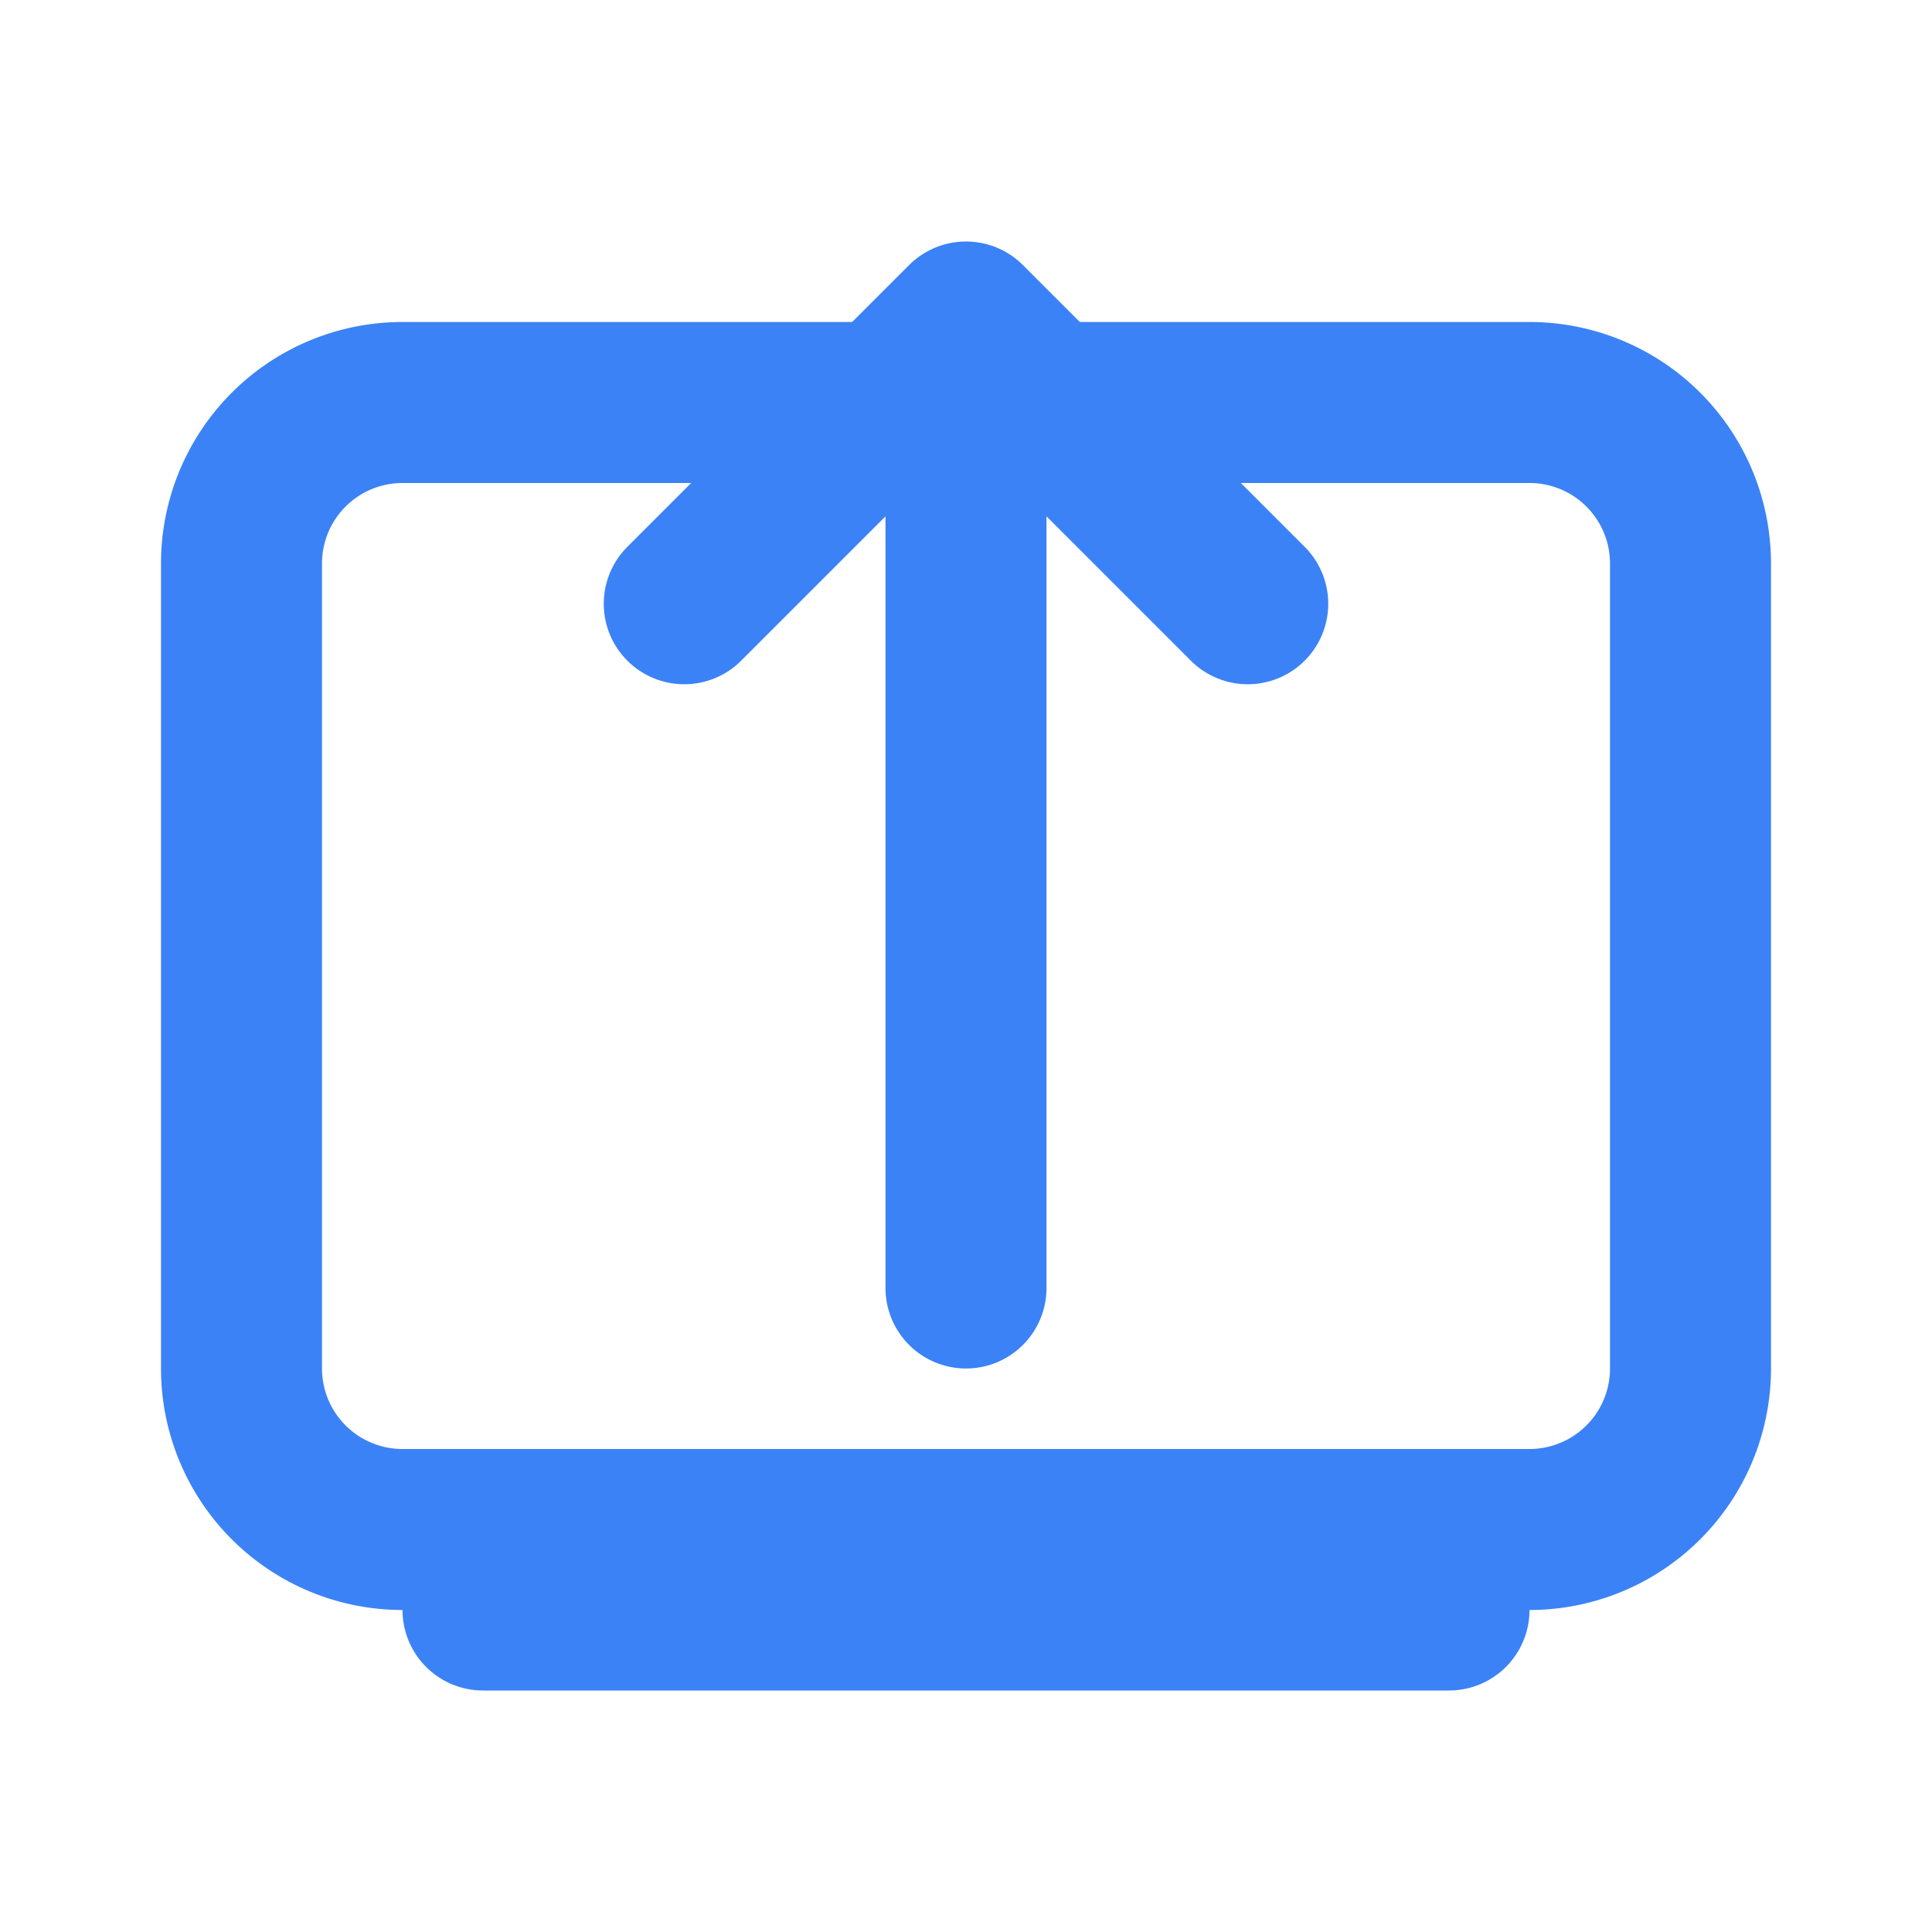<?xml version="1.0" encoding="UTF-8"?>
<svg width="24px" height="24px" viewBox="0 0 24 24" stroke-width="1.5" fill="none" xmlns="http://www.w3.org/2000/svg" color="#000000">
  <path d="M6 20h12M12 16V4m0 0l3.5 3.5M12 4L8.5 7.5" stroke="#3b82f6" stroke-width="2" stroke-linecap="round" stroke-linejoin="round"></path>
  <path d="M3 17V7a2 2 0 012-2h14a2 2 0 012 2v10a2 2 0 01-2 2H5a2 2 0 01-2-2z" stroke="#3b82f6" stroke-width="2" stroke-linecap="round" stroke-linejoin="round"></path>
</svg>